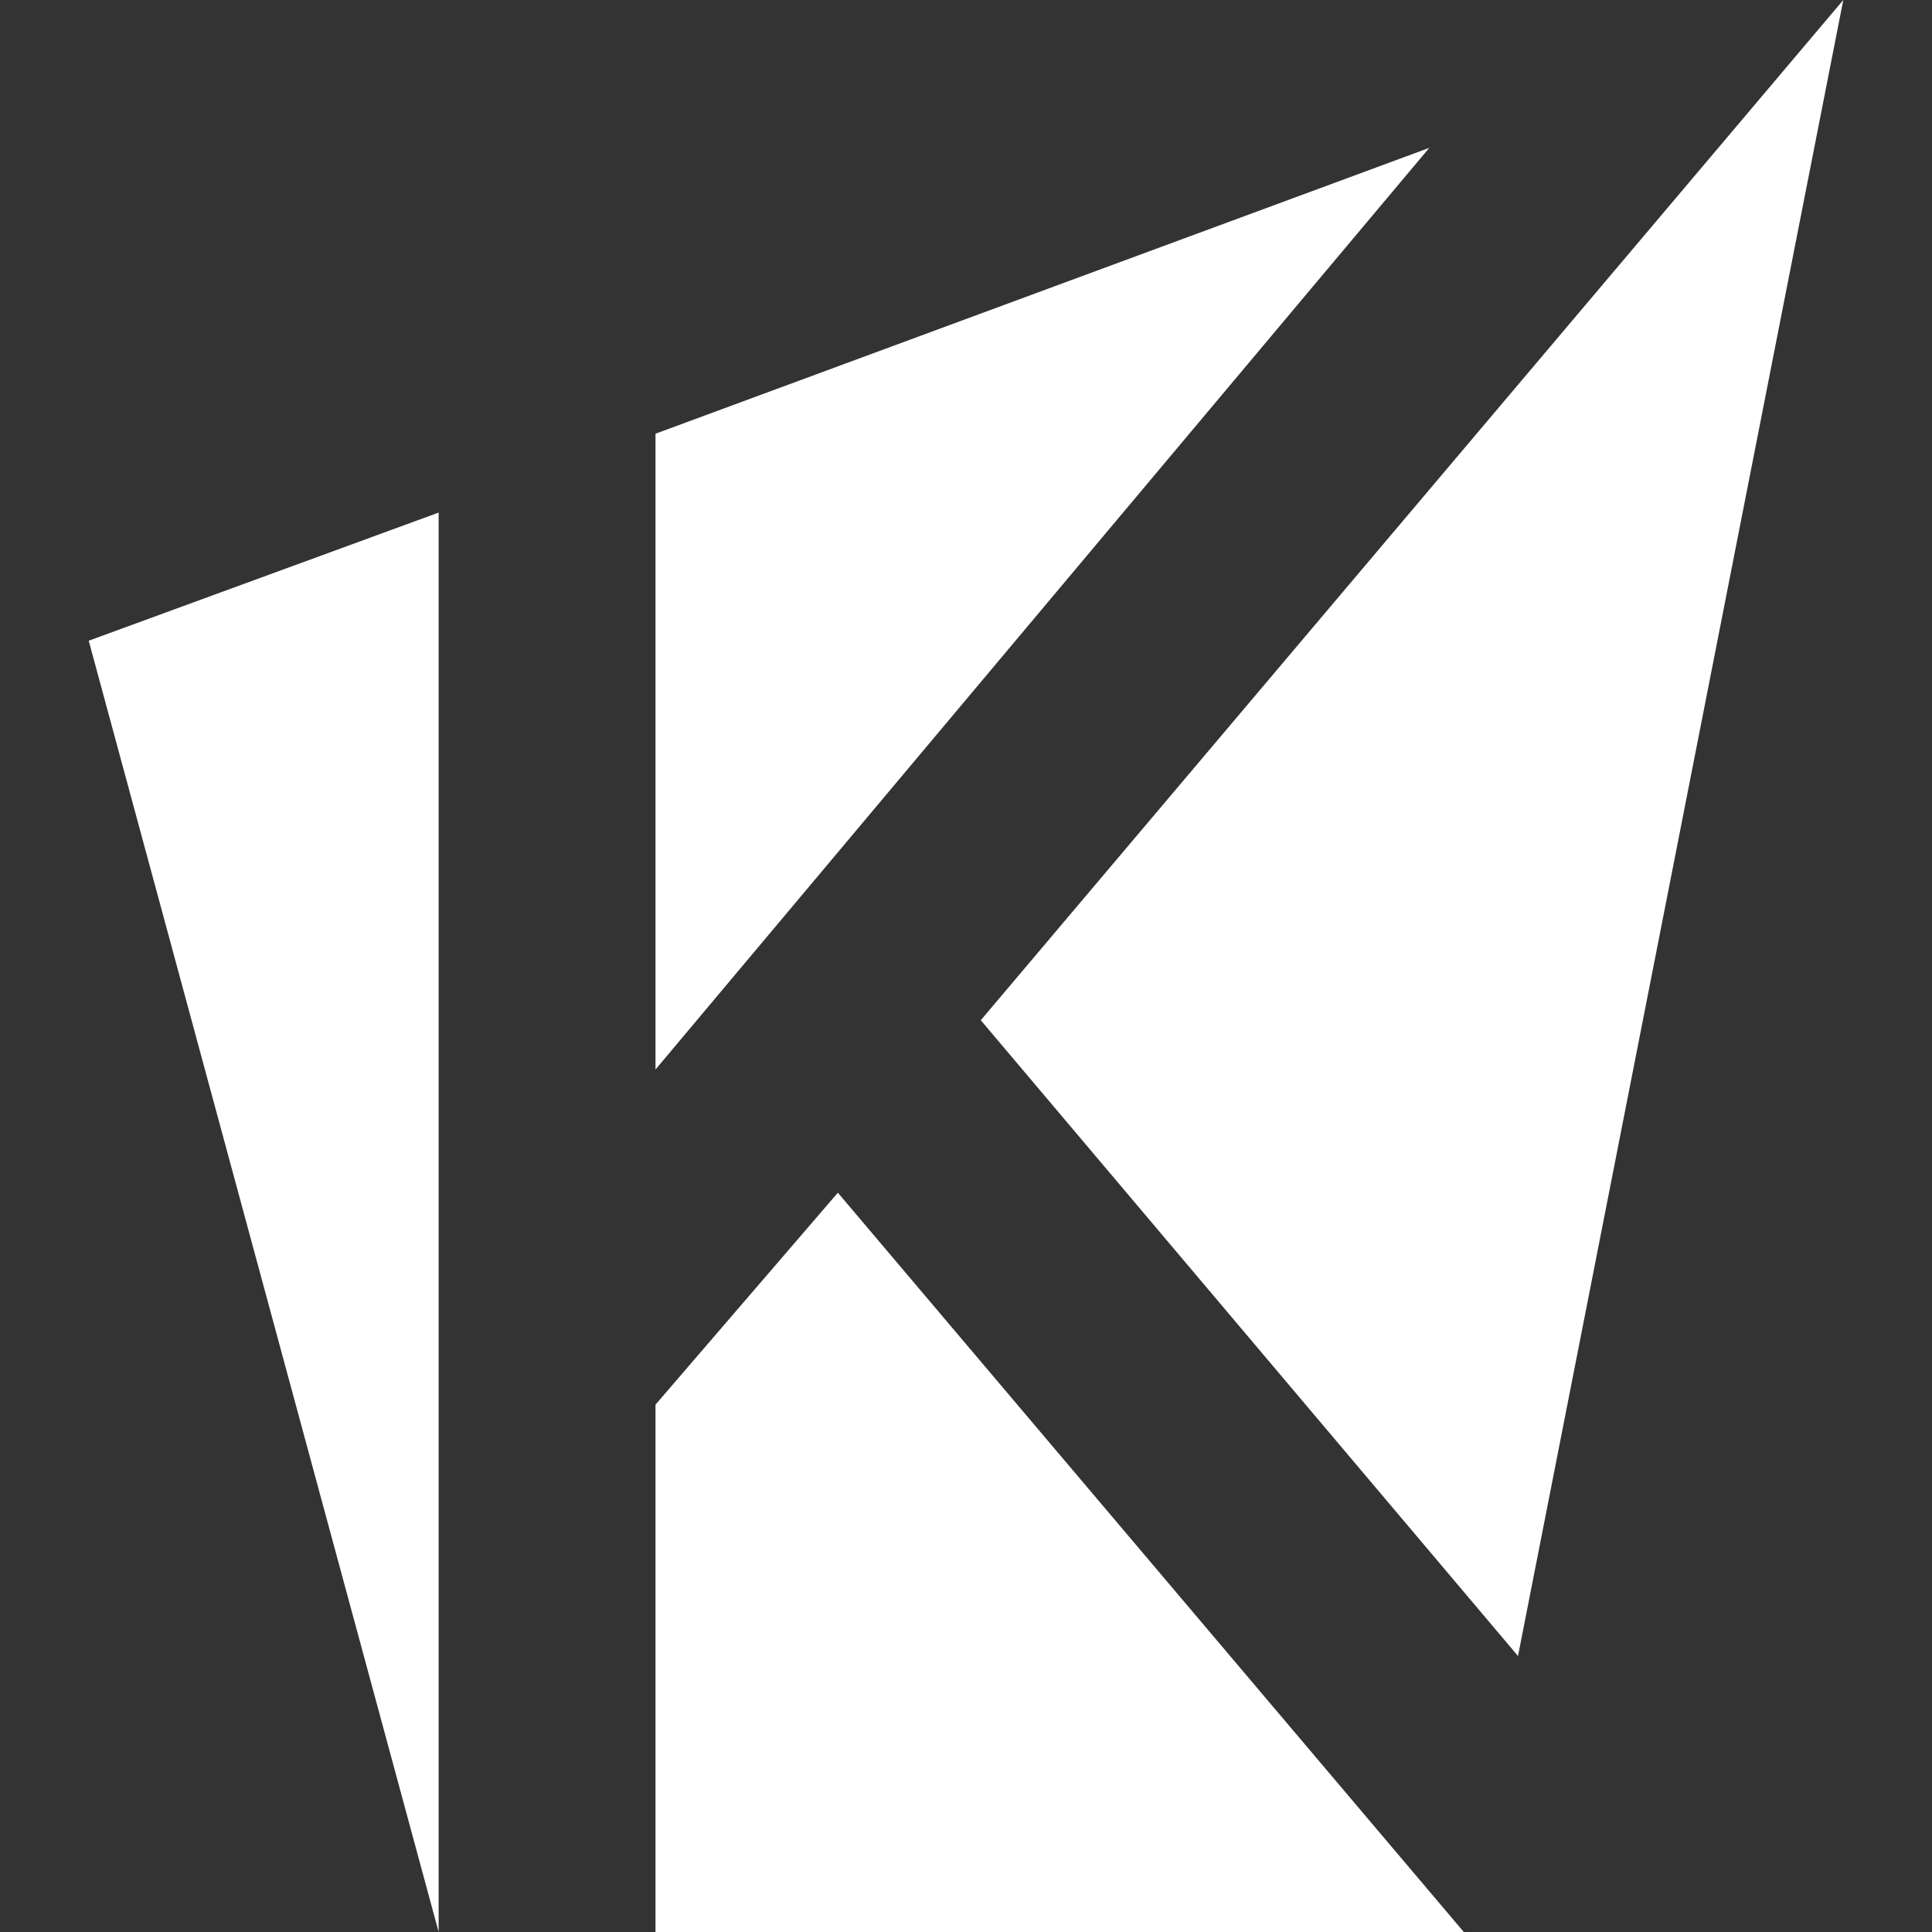 <?xml version="1.0" encoding="utf-8"?>
<!-- Generator: Adobe Illustrator 19.0.0, SVG Export Plug-In . SVG Version: 6.00 Build 0)  -->
<svg version="1.1" id="Layer_1" xmlns="http://www.w3.org/2000/svg" xmlns:xlink="http://www.w3.org/1999/xlink" x="0px" y="0px"
	 viewBox="0 0 39.2 39.2" style="enable-background:new 0 0 39.2 39.2;" xml:space="preserve">
<rect x="0" y="0" width="39.2" height="39.2" fill="#333333" stroke="none"/>
<style type="text/css">
	.st0{fill:#fff;}
</style>
<g>
	<polyline class="st0" points="13.3,21.7 13.3,8.8 29,3 13.3,21.7 	"/>
	<polyline class="st0" points="29.7,39.2 13.3,39.2 13.3,28.5 17,24.2 29.7,39.2 	"/>
	<polyline class="st0" points="30.8,33.6 19.9,20.7 37.4,0 30.8,33.6 	"/>
	<polyline class="st0" points="8.9,39.2 1.8,13 8.9,10.4 8.9,39.2 	"/>
</g>
</svg>
